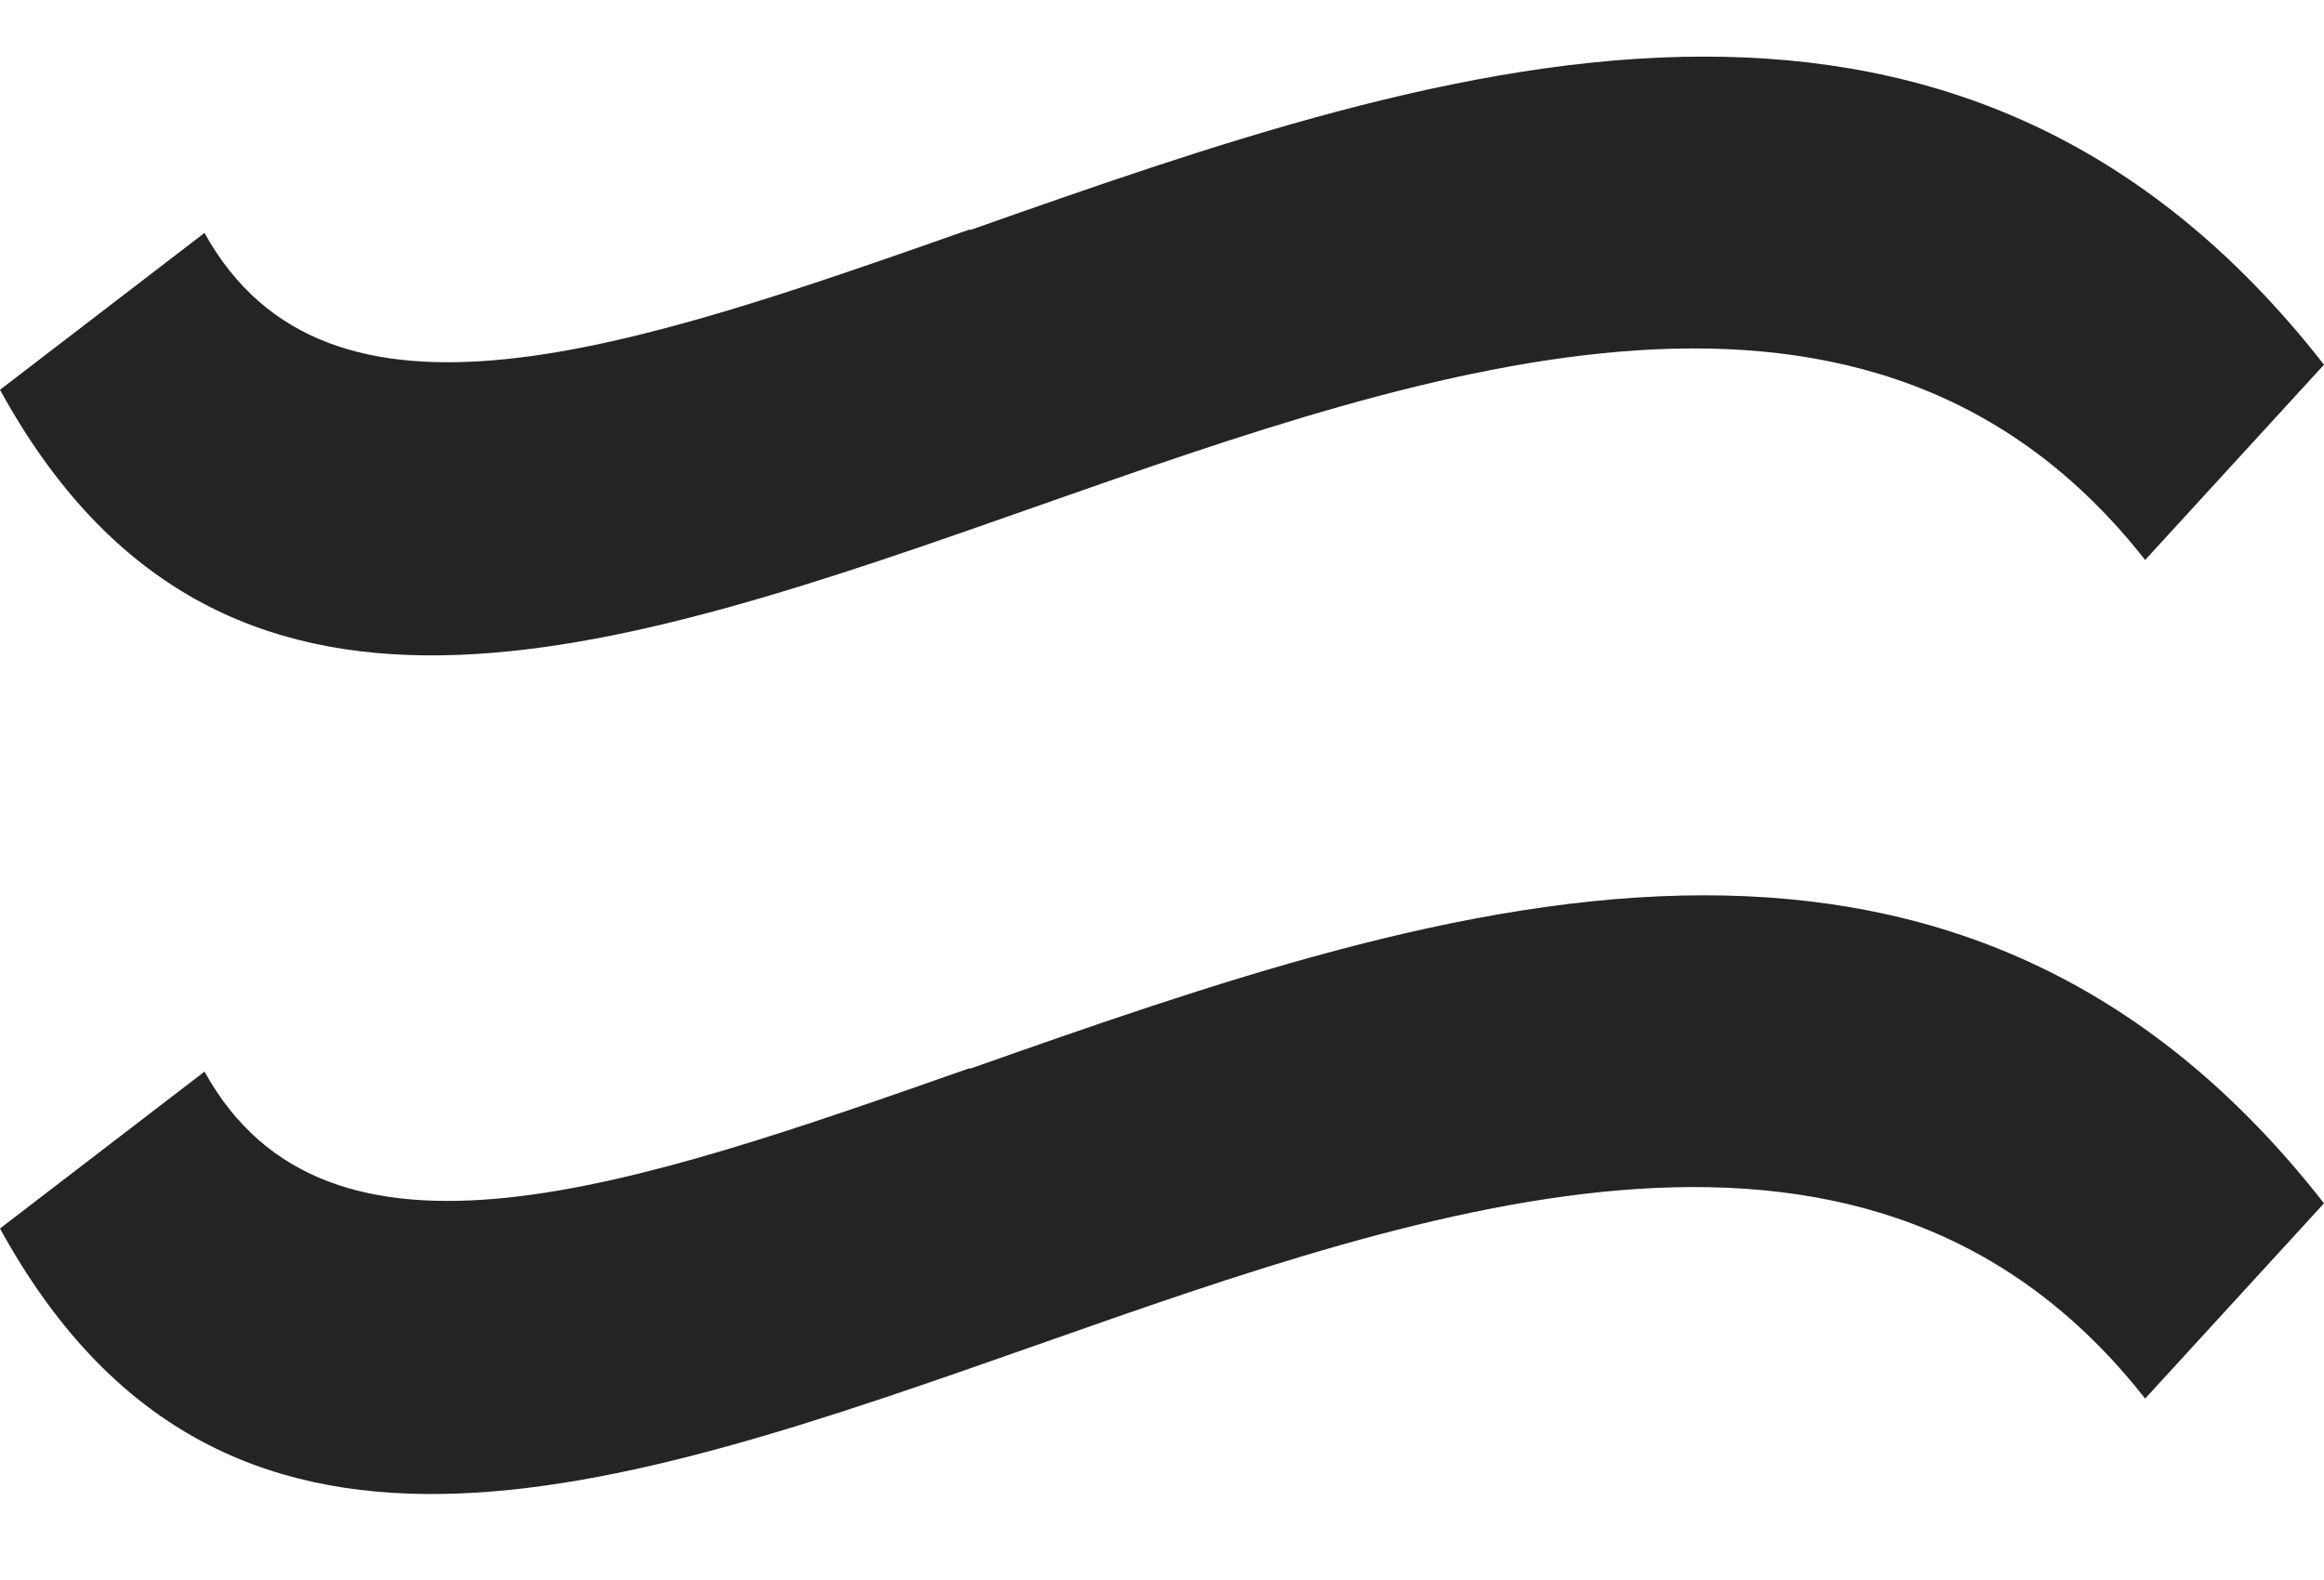 <?xml version="1.0" encoding="UTF-8"?> <svg xmlns="http://www.w3.org/2000/svg" width="25" height="17" viewBox="0 0 25 17" fill="none"> <path d="M10.434 2.468C6.806 3.743 3.524 4.9 2.2 2.506L0 4.194C2.375 8.529 6.564 7.063 11.181 5.438C15.434 3.942 20.142 2.287 23.076 6.025L25 3.924C23.057 1.435 20.748 0.609 18.332 0.609C15.741 0.609 13.018 1.565 10.434 2.476" fill="#242424"></path> <path d="M10.434 11.492C6.806 12.766 3.524 13.924 2.2 11.53L0 13.218C2.375 17.552 6.564 16.086 11.181 14.462C15.434 12.965 20.142 11.31 23.076 15.048L25 12.947C23.057 10.459 20.748 9.633 18.332 9.633C15.741 9.633 13.018 10.589 10.434 11.499" fill="#242424"></path> </svg> 